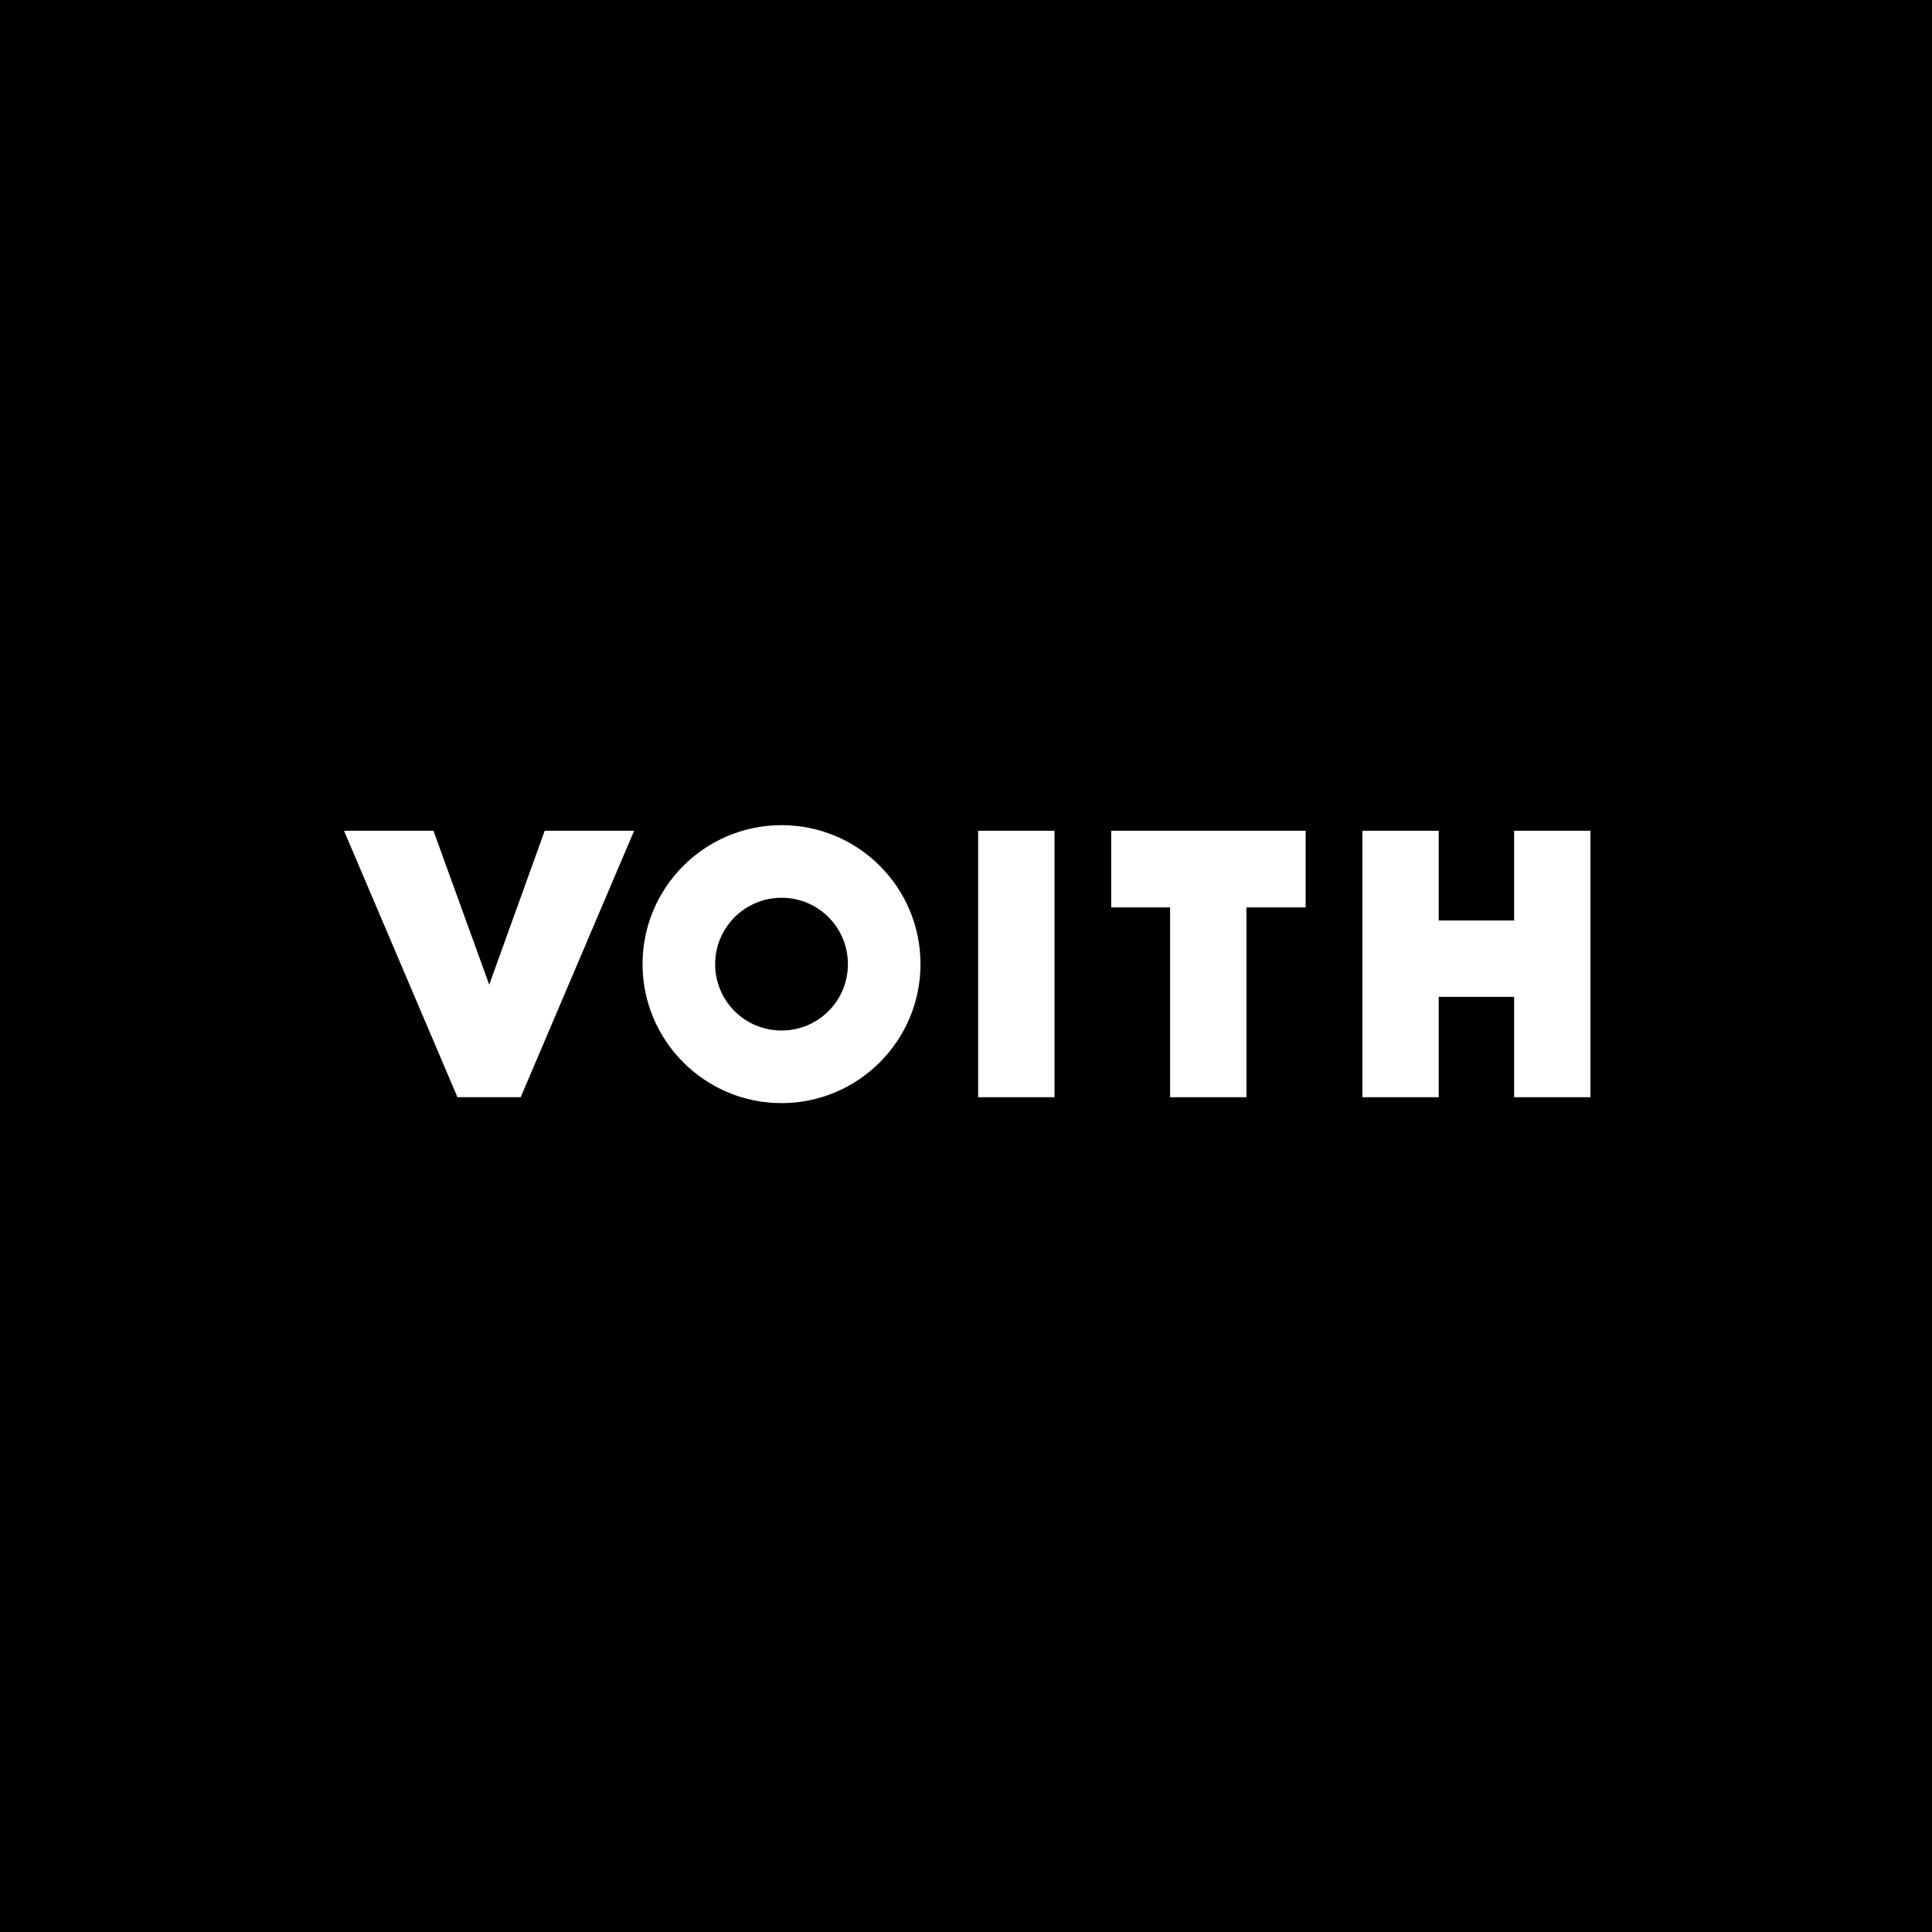 <?xml version="1.0" encoding="utf-8"?>
<!-- Generator: Adobe Illustrator 25.0.1, SVG Export Plug-In . SVG Version: 6.00 Build 0)  -->
<svg version="1.1" id="Ebene_1" xmlns="http://www.w3.org/2000/svg" xmlns:xlink="http://www.w3.org/1999/xlink" x="0px" y="0px"
	 viewBox="0 0 620 620" style="enable-background:new 0 0 620 620;" xml:space="preserve">
<style type="text/css">
	.st0{display:none;}
	.st1{display:inline;fill-rule:evenodd;clip-rule:evenodd;fill:#FFFFFF;}
	.st2{display:none;fill-rule:evenodd;clip-rule:evenodd;fill:#FFFFFF;}
	.st3{fill-rule:evenodd;clip-rule:evenodd;fill:#FFFFFF;}
</style>
<g id="Ebene_1_1_" class="st0">
</g>
<g id="Ebene_2_1_">
	<rect width="622.6" height="621.8"/>
	<g class="st0">
		<polygon class="st1" points="311.1,296.5 288.6,296.5 288.6,264.5 264.5,264.5 264.5,349.1 288.6,349.1 288.6,317.2 311.1,317.2 
			311.1,349.1 335.1,349.1 335.1,264.5 311.1,264.5 311.1,296.5 		"/>
		<polygon class="st1" points="393.4,349.1 439.5,349.1 439.5,329.3 417.4,329.3 417.4,317.2 437.7,317.2 437.7,297.4 417.4,297.4 
			417.4,285.2 439.5,285.2 439.5,264.5 393.4,264.5 393.4,349.1 		"/>
		<polygon class="st1" points="364.6,264.5 340.5,264.5 340.5,349.1 388.6,349.1 388.6,329.3 364.6,329.3 364.6,264.5 		"/>
		<path class="st1" d="M218.2,263.9c-24,0-43.6,18-43.5,43.5c0.1,26.2,19.5,43.5,43.5,43.5s43.6-18,43.5-43.5
			C261.6,281.2,242.2,263.9,218.2,263.9L218.2,263.9L218.2,263.9L218.2,263.9z M218.2,328.2c-10.7,0-19.5-9-19.4-20.8
			c0.1-13.2,8.7-20.8,19.4-20.8s19.3,7.7,19.4,20.8C237.7,320.5,228.9,328.2,218.2,328.2L218.2,328.2L218.2,328.2L218.2,328.2z"/>
		<polygon class="st1" points="186.5,265.4 156.8,265.4 137,291.5 137,265.4 113,265.4 113,349.1 137,349.1 137,319.9 159.3,349.1 
			190.1,349.1 155.9,305.5 186.5,265.4 		"/>
		<path class="st1" d="M489.1,315.6c2.7-1.6,15.5-9.9,13.7-27.2c-1.8-17.3-15.3-22.9-25.9-22.9l0,0h-32.8v83.6h24.1v-26.8l17.8,26.8
			h27L489.1,315.6L489.1,315.6L489.1,315.6z M473.6,300.3h-5.4v-15.1h5.8l0,0c3.8,0,6.7,2.7,6.7,7.2
			C480.8,296.9,479.3,300.3,473.6,300.3L473.6,300.3L473.6,300.3L473.6,300.3z"/>
	</g>
	<g class="st0">
		<path class="st1" d="M336.9,341c0.8-2.4-1-3.7-5.2-3.7h-7.5l-5.6,14h8.2c1.9,0,3.5-0.3,4.8-0.9c1.7-0.9,2.6-1.9,3.1-3
			c0.7-1.5,0.4-2.7-0.7-3.6C335.3,343.2,336.3,342.2,336.9,341L336.9,341z M327,339.8h4.5c1.6,0,2.1,0.5,1.7,1.6
			c-0.5,1.1-1.5,1.6-3.1,1.6h-4.3L327,339.8L327,339.8z M324.7,345.3h5.2c1.4,0,1.8,0.6,1.4,1.7c-0.5,1.3-1.7,1.8-3.6,1.8h-4.4
			L324.7,345.3L324.7,345.3z"/>
		<polygon class="st1" points="343.4,351.3 339.6,351.3 345.3,337.4 349,337.4 		"/>
		<path class="st1" d="M357.2,349.1l1.4,0.2l1.6-0.2c1.7-0.3,3-1.2,3.9-2.5h3.6c-0.7,1.7-2,3-4,3.9c-1.7,0.9-3.7,1.3-5.9,1.4
			c-2,0-3.5-0.5-4.6-1.4s-1.5-2-1.4-3.6c0.1-0.8,0.3-1.6,0.7-2.4l1.5-2.7c2.4-3,5.7-4.6,9.8-4.6c1.9,0,3.4,0.4,4.5,1.1
			c1.5,0.9,1.8,2.2,1.3,3.9H366c0.2-0.6,0.1-1.2-0.3-1.7c-0.6-0.7-1.7-1.1-3.3-1c-1.7,0.1-3.3,0.9-4.6,2.2l-1.6,2.4
			c-0.5,1.3-0.7,2.2-0.6,3C355.7,348,356.3,348.7,357.2,349.1L357.2,349.1z"/>
		<polygon class="st1" points="381.9,343.4 387.8,337.4 392,337.4 382.6,346.2 380.5,351.3 376.7,351.3 378.9,346.2 376.4,337.4 
			380.6,337.4 		"/>
		<path class="st1" d="M405.5,337.2c1.9,0,3.4,0.4,4.5,1.1c1.5,0.9,1.8,2.2,1.3,3.9h-3.6c0.5-1.8-0.8-2.7-3.6-2.6
			c-1.7,0.1-3.3,0.9-4.6,2.2l-1.6,2.4c-0.5,1.3-0.7,2.2-0.6,3c0.2,0.9,0.7,1.6,1.6,1.9l1.5,0.2l1.6-0.2c1.3-0.3,2.1-0.7,2.8-1.3
			l1.1-1.3h3.6c-0.7,1.7-2,2.9-4,3.9c-1.7,0.9-3.7,1.3-5.9,1.4c-2,0-3.6-0.5-4.7-1.4c-1-0.9-1.4-2-1.3-3.6c0.1-0.8,0.3-1.6,0.6-2.4
			c0.5-1,1-1.8,1.6-2.7C398.1,338.7,401.4,337.2,405.5,337.2L405.5,337.2z"/>
		<polygon class="st1" points="423.3,337.4 418.5,348.9 427.3,348.9 426.4,351.3 413.9,351.3 419.6,337.4 		"/>
		<polygon class="st1" points="450.6,339.8 441.1,339.8 439.8,342.9 448.6,342.9 447.6,345.3 438.8,345.3 437.4,348.9 447.3,348.9 
			446.3,351.3 432.7,351.3 438.3,337.4 451.5,337.4 		"/>
		<path class="st1" d="M456.2,341c1.5-2.6,4.3-3.9,8.5-3.9c2.8,0,4.7,0.6,5.3,1.7c0.6,0.9,0.6,1.7,0,2.7h-3.5
			c0.7-1.5-0.3-2.1-2.9-2.2c-2,0-3.4,0.6-4,1.7c-0.3,0.7-0.1,1.2,0.7,1.4l4.2,0.9c1.8,0.3,3.1,0.7,3.7,1.4c0.7,0.9,0.7,1.9-0.2,3.3
			c-0.9,1.3-1.9,2.2-3.4,2.8c-1.5,0.7-3.5,1.1-6.1,1.1c-1.8,0-3.1-0.4-4-1.1c-1.3-0.8-1.7-1.9-1.2-3.6h3.7c-0.3,0.5-0.2,1,0.2,1.5
			c0.5,0.7,1.6,0.9,3.1,0.8l3.1-0.6l1.2-1.1c0.3-0.5,0.2-1-0.1-1.3c-0.3-0.4-1.3-0.7-2.8-0.9l-3.7-0.7
			C455.7,344.3,455.2,342.9,456.2,341L456.2,341z"/>
		<path class="st1" d="M130.9,277.9c5.2-2.3,10.9-3.3,17.2-2.8s11.9,2.1,16.5,5.2c5.2,3.4,8.9,7.3,11.6,11.8l2.5,5.9
			c-5.4-2.7-11.5-3.6-18.1-2.7c-6.3,0.9-12,3.3-16.7,7.2l-7,6.5c-2.7,2.4-5.2,4.4-7.5,5.6c-6,3.5-12,4.1-17.8,1.7
			c-0.6-0.7-0.9-1.8-1-3.4l-0.3-3.5c0.1-6.7,1.9-12.9,5.7-18.7C119.9,284.8,124.9,280.5,130.9,277.9L130.9,277.9z"/>
		<path class="st1" d="M180,304c0.7,3.3,0.8,5.8,0.4,7.5c-6.9-3.4-13.1-4.8-18.7-3.9c-4.9,1.1-9.4,3.1-13.7,6v-0.1
			c3.5-5.2,8.3-8.8,14.2-10.8C168.5,300.7,174.4,301.2,180,304L180,304z"/>
		<path class="st1" d="M131.5,327c7.4,0.3,13.4-1.5,18.2-5.1l3.8-2.9l3.5-3.3c2.8-2.5,5.6-3.8,8.4-3.8c4.8-0.2,9.5,1.2,14.3,4.2
			c-0.8,5.4-3.4,10.6-8,15.4c-4.3,4.5-9.1,7.6-14.6,9.4c-6,2-12.2,2.5-18.7,1.3c-6.4-1.3-12-3.9-16.5-8c-3.8-3.2-6.7-7.3-8.6-12.2
			C118.8,325.1,124.9,326.8,131.5,327L131.5,327z"/>
		<path class="st1" d="M266.9,286.3c2.6,2.2,3.4,5.6,2.2,10.2h-23.4c-0.7-2.4-2.2-4.5-4.9-4.9c-3.8-0.6-8.2-0.1-12.3,0.5
			c-4.3,0.7-7.5,3.6-10,7.1c-3.5,5.2-4.5,9.5-3,13.3c2.3,2.6,5.6,4,10,4.2c3.4,0.1,7.1-0.6,11-1.9c2.1-0.8,3.9-2.2,5.2-4.3H233
			l3.7-9.7h31.2L257.5,326c-5.2-2.3-11.7-2.7-19.5-1.1l-9.7,2.1l-10.1,1c-6.5-0.2-11.5-0.8-14.8-1.8c-5.2-1.6-8.8-4.5-11.1-8.7
			c-1.1-5.8-0.1-11.6,2.9-17.1c2.7-5,6.8-9.3,12.2-13.1c6.9-4.3,15.7-6.7,26.1-7.3c9.4-0.5,18.7,0.5,27.8,2.9
			C263.8,283.9,265.6,285.1,266.9,286.3L266.9,286.3z"/>
		<polygon class="st1" points="284.4,327.5 262.7,327.5 280.7,282.6 302.4,282.6 		"/>
		<polygon class="st1" points="383.4,327.5 363,327.5 381.2,282.7 406.7,282.7 418.4,306.6 428.6,282.7 448.6,282.7 430.7,327.5 
			407.1,327.5 394.5,302.3 		"/>
		<polygon class="st1" points="487,294.5 473.8,327.3 453.2,327.3 466.1,294.4 446.3,294.4 450.8,282.6 510.4,282.6 506.4,294.5 		
			"/>
		<path class="st1" d="M336.9,322.3h-23.7l-4.8,5.2h-22.5l42.8-44.8h27.1l4.7,44.8h-22.6L336.9,322.3L336.9,322.3z M336.4,296.2
			l-12.2,14.4l12.7-0.1L336.4,296.2L336.4,296.2z"/>
	</g>
	<path class="st2" d="M168.9,322.8c0,9.7-5.4,14-15.6,14H112l2.6-9.3H153c3.3,0,5.1-0.9,5.1-4.7v-1c0-3.8-1.8-4.7-5.1-4.7h-26.2
		c-10.2,0-15.6-4.3-15.6-14v-0.4c0-9.7,5.4-14,15.6-14h40l-2.6,9.3h-37.1c-3.3,0-5.1,0.9-5.1,4.7v0.4c0,3.8,1.8,4.7,5.1,4.7h26.2
		c10.2,0,15.6,4.3,15.6,14L168.9,322.8L168.9,322.8z M233,336.7h-37.5c-10.6,0-16.4-4.7-16.4-14.8v-18.4c0-10.1,5.9-14.8,16.4-14.8
		h37.2l-2.6,9.3h-34.3c-3.4,0-5.9,1.5-5.9,5.5v18.4c0,4,2.5,5.5,5.9,5.5h34.6L233,336.7L233,336.7z M289.9,316.4h-36.5v20.3h-10.8
		v-48h10.8v18.6h36.5v-18.6h10.8v48h-10.8V316.4L289.9,316.4z M439.3,336.7h-37.5c-10.6,0-16.4-4.7-16.4-14.8v-18.4
		c0-10.1,5.9-14.8,16.4-14.8H439l-2.6,9.3h-34.3c-3.4,0-5.9,1.5-5.9,5.5v18.4c0,4,2.5,5.5,5.9,5.5h34.6L439.3,336.7L439.3,336.7z
		 M313.3,321.9v-33.2H324v33.2c0,4,2.5,5.5,5.9,5.5h27.2c3.4,0,5.9-1.5,5.9-5.5v-33.2h10.8v33.2c0,10.1-5.9,14.8-16.4,14.8h-27.7
		C319.1,336.7,313.3,332,313.3,321.9L313.3,321.9z M500.4,321.9v-18.4c0-4-2.5-5.5-5.9-5.5h-30.9c-3.4,0-5.9,1.5-5.9,5.5v18.4
		c0,4,2.5,5.5,5.9,5.5h30.9C497.9,327.4,500.4,325.9,500.4,321.9L500.4,321.9z M494.8,336.7h-31.5c-10.6,0-16.4-4.7-16.4-14.8v-18.4
		c0-10.1,5.9-14.8,16.4-14.8h31.5c10.6,0,16.4,4.7,16.4,14.8v18.4C511.2,332,505.4,336.7,494.8,336.7L494.8,336.7z M335.5,268.6
		h16.2l-3.4,13.2h-9.4L335.5,268.6L335.5,268.6z M357.6,268.6h13.8l-8.4,13.2h-9.8L357.6,268.6L357.6,268.6z M315.7,268.6h13.8
		l4.3,13.2H324L315.7,268.6L315.7,268.6z"/>
	<g>
		<polygon class="st3" points="167.1,352.1 203.5,266.6 174.8,266.6 157,316 139.1,266.6 110.4,266.6 146.8,352.1 		"/>
		<path class="st3" d="M250.8,264.8c-24.6,0-44.6,20-44.6,44.6s20,44.6,44.6,44.6s44.6-20,44.6-44.6
			C295.4,284.8,275.5,264.8,250.8,264.8L250.8,264.8z M250.8,288.1c11.8,0,21.3,9.5,21.3,21.3s-9.5,21.3-21.3,21.3
			s-21.3-9.5-21.3-21.3S239.1,288.1,250.8,288.1L250.8,288.1z"/>
		<polygon class="st3" points="338.4,352.1 338.4,266.6 313.9,266.6 313.9,352.1 		"/>
		<polygon class="st3" points="356.6,266.6 356.6,291.2 375.5,291.2 375.5,352.1 400,352.1 400,291.2 419,291.2 419,266.6 		"/>
		<polygon class="st3" points="437.2,266.6 461.7,266.6 461.7,295.4 485.9,295.4 485.9,266.6 510.4,266.6 510.4,352.1 485.9,352.1 
			485.9,319.9 461.7,319.9 461.7,352.1 437.2,352.1 		"/>
	</g>
</g>
</svg>
